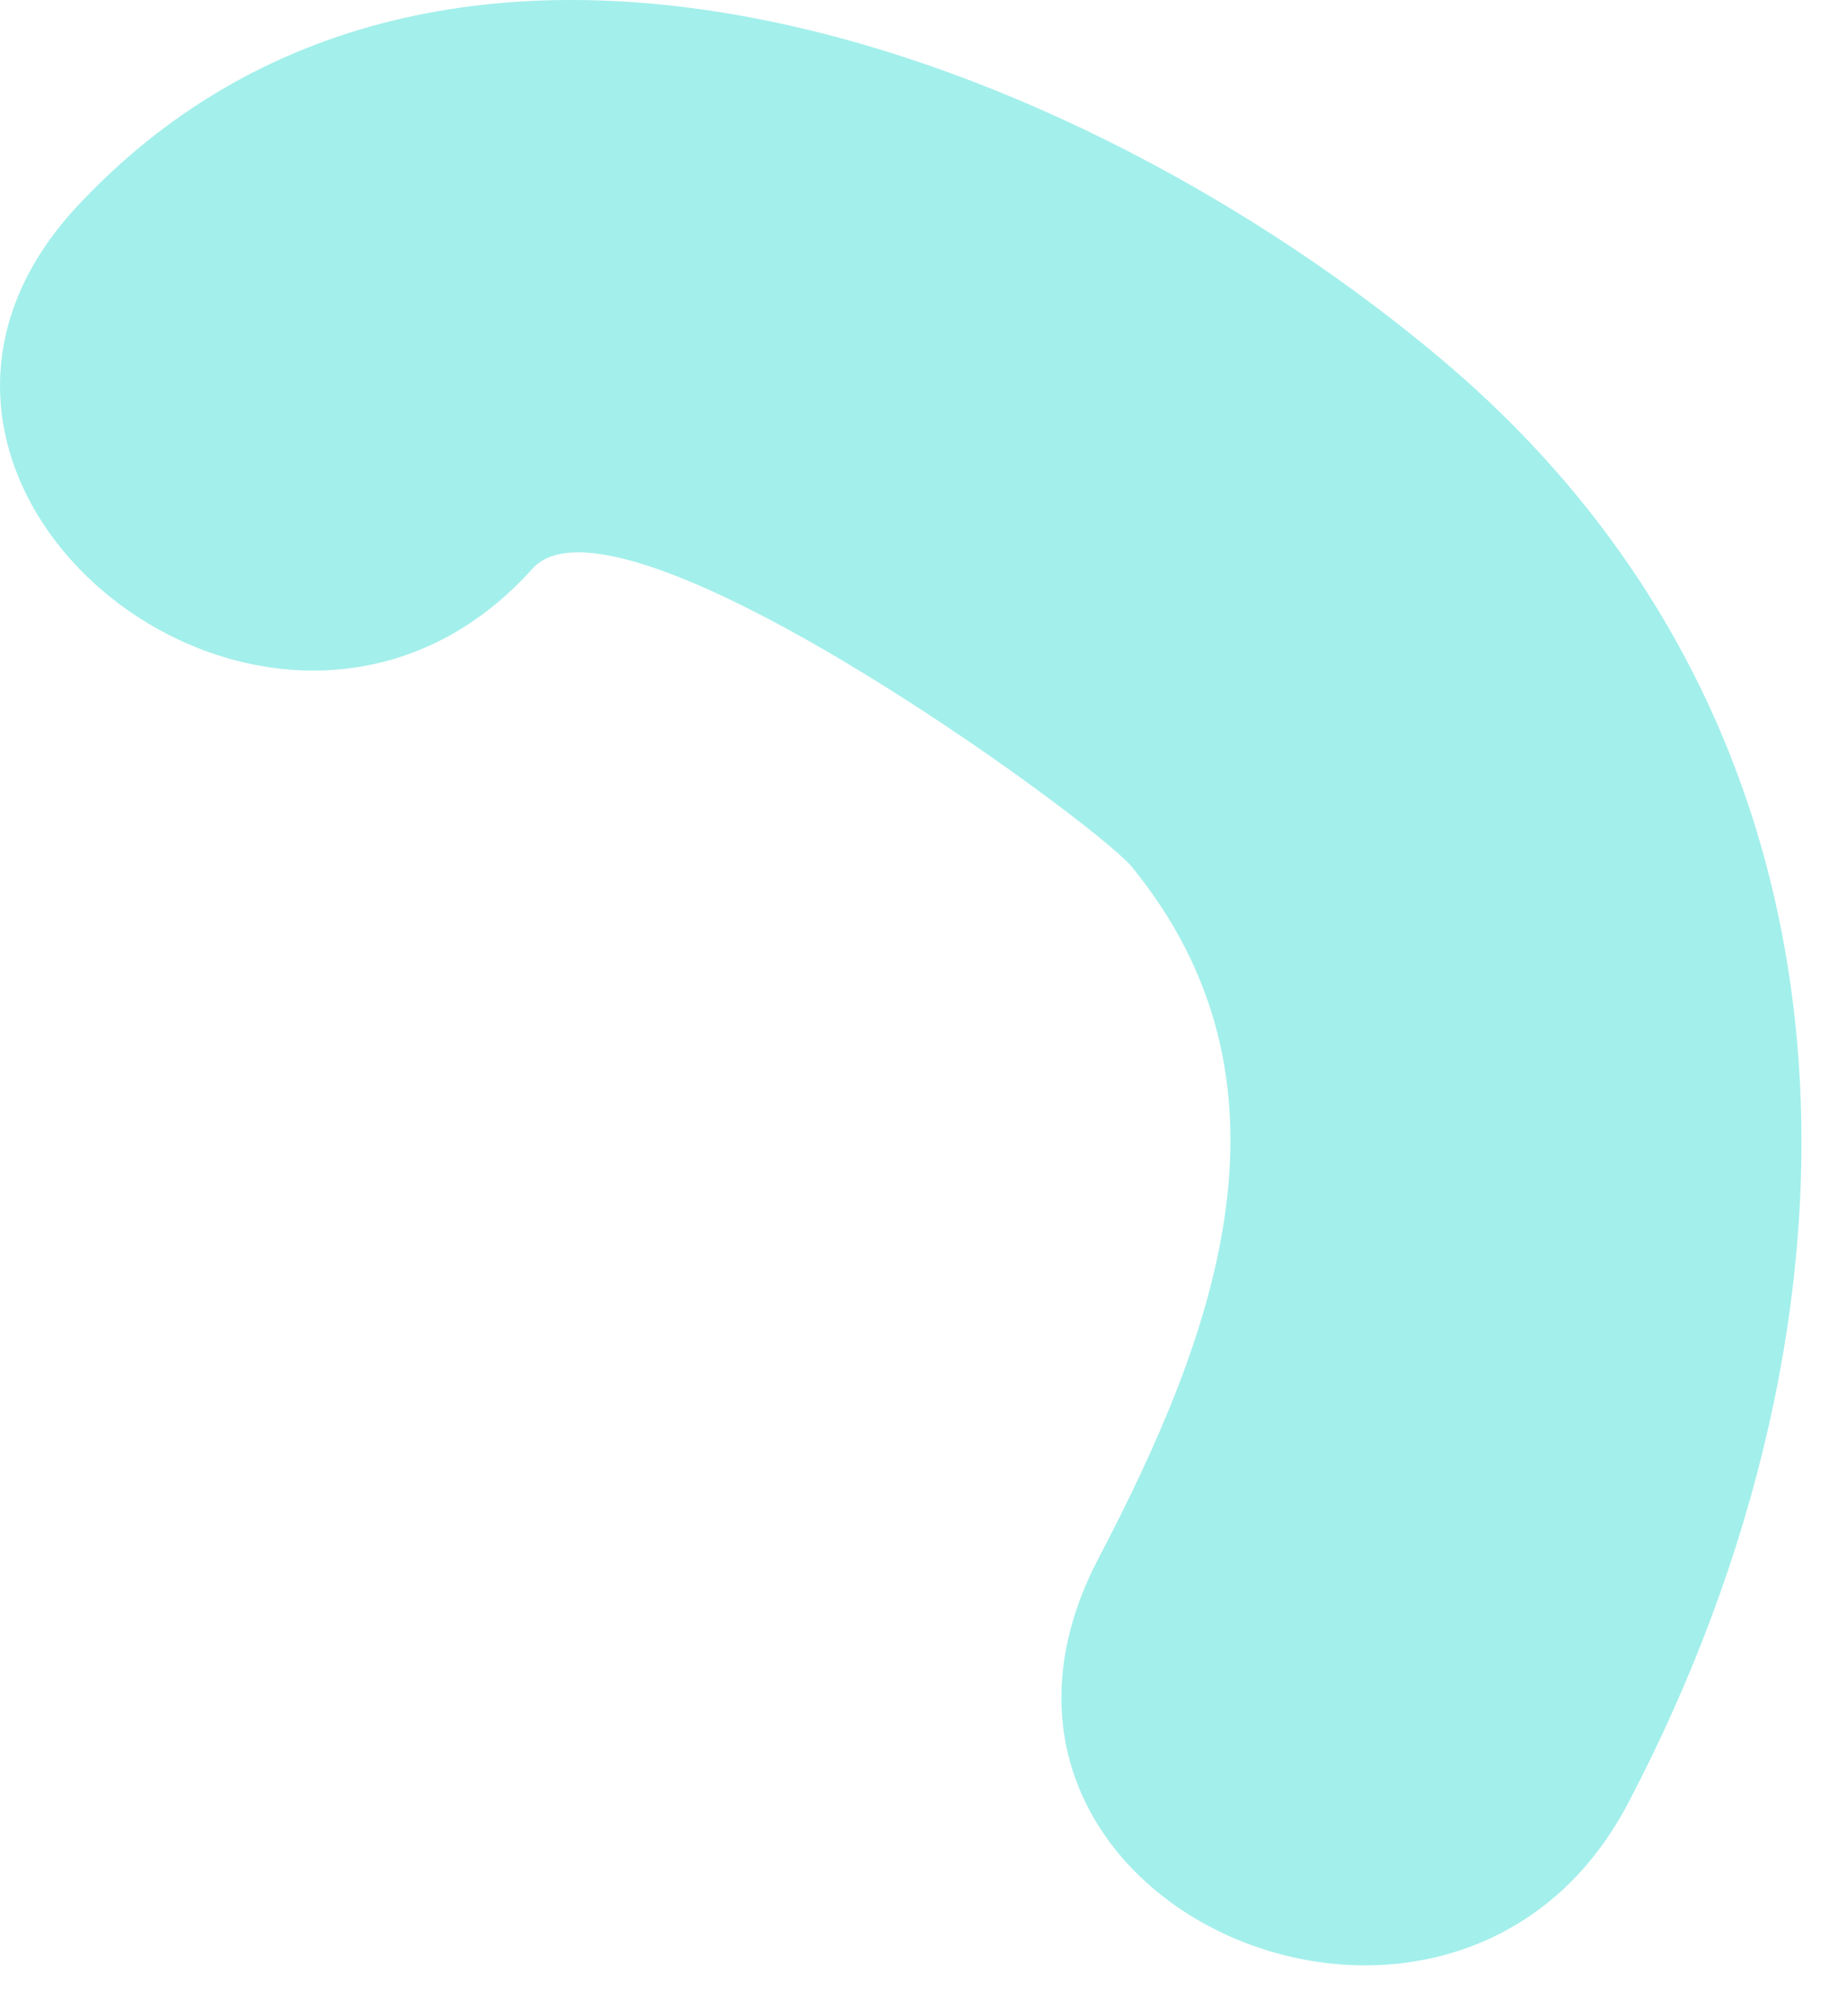 <svg width="33" height="36" viewBox="0 0 33 36" fill="none" xmlns="http://www.w3.org/2000/svg">
<path d="M29.108 32.16C33.608 23.56 33.708 13.16 25.808 6.46C19.308 0.96 7.908 -3.44 1.308 3.76C-3.192 8.76 5.008 15.16 9.508 10.16C11.008 8.46 19.408 14.56 20.208 15.46C23.408 19.36 21.708 23.86 19.608 27.86C16.408 34.06 26.008 38.16 29.108 32.16Z" fill="#A3EFEB"/>
</svg>
